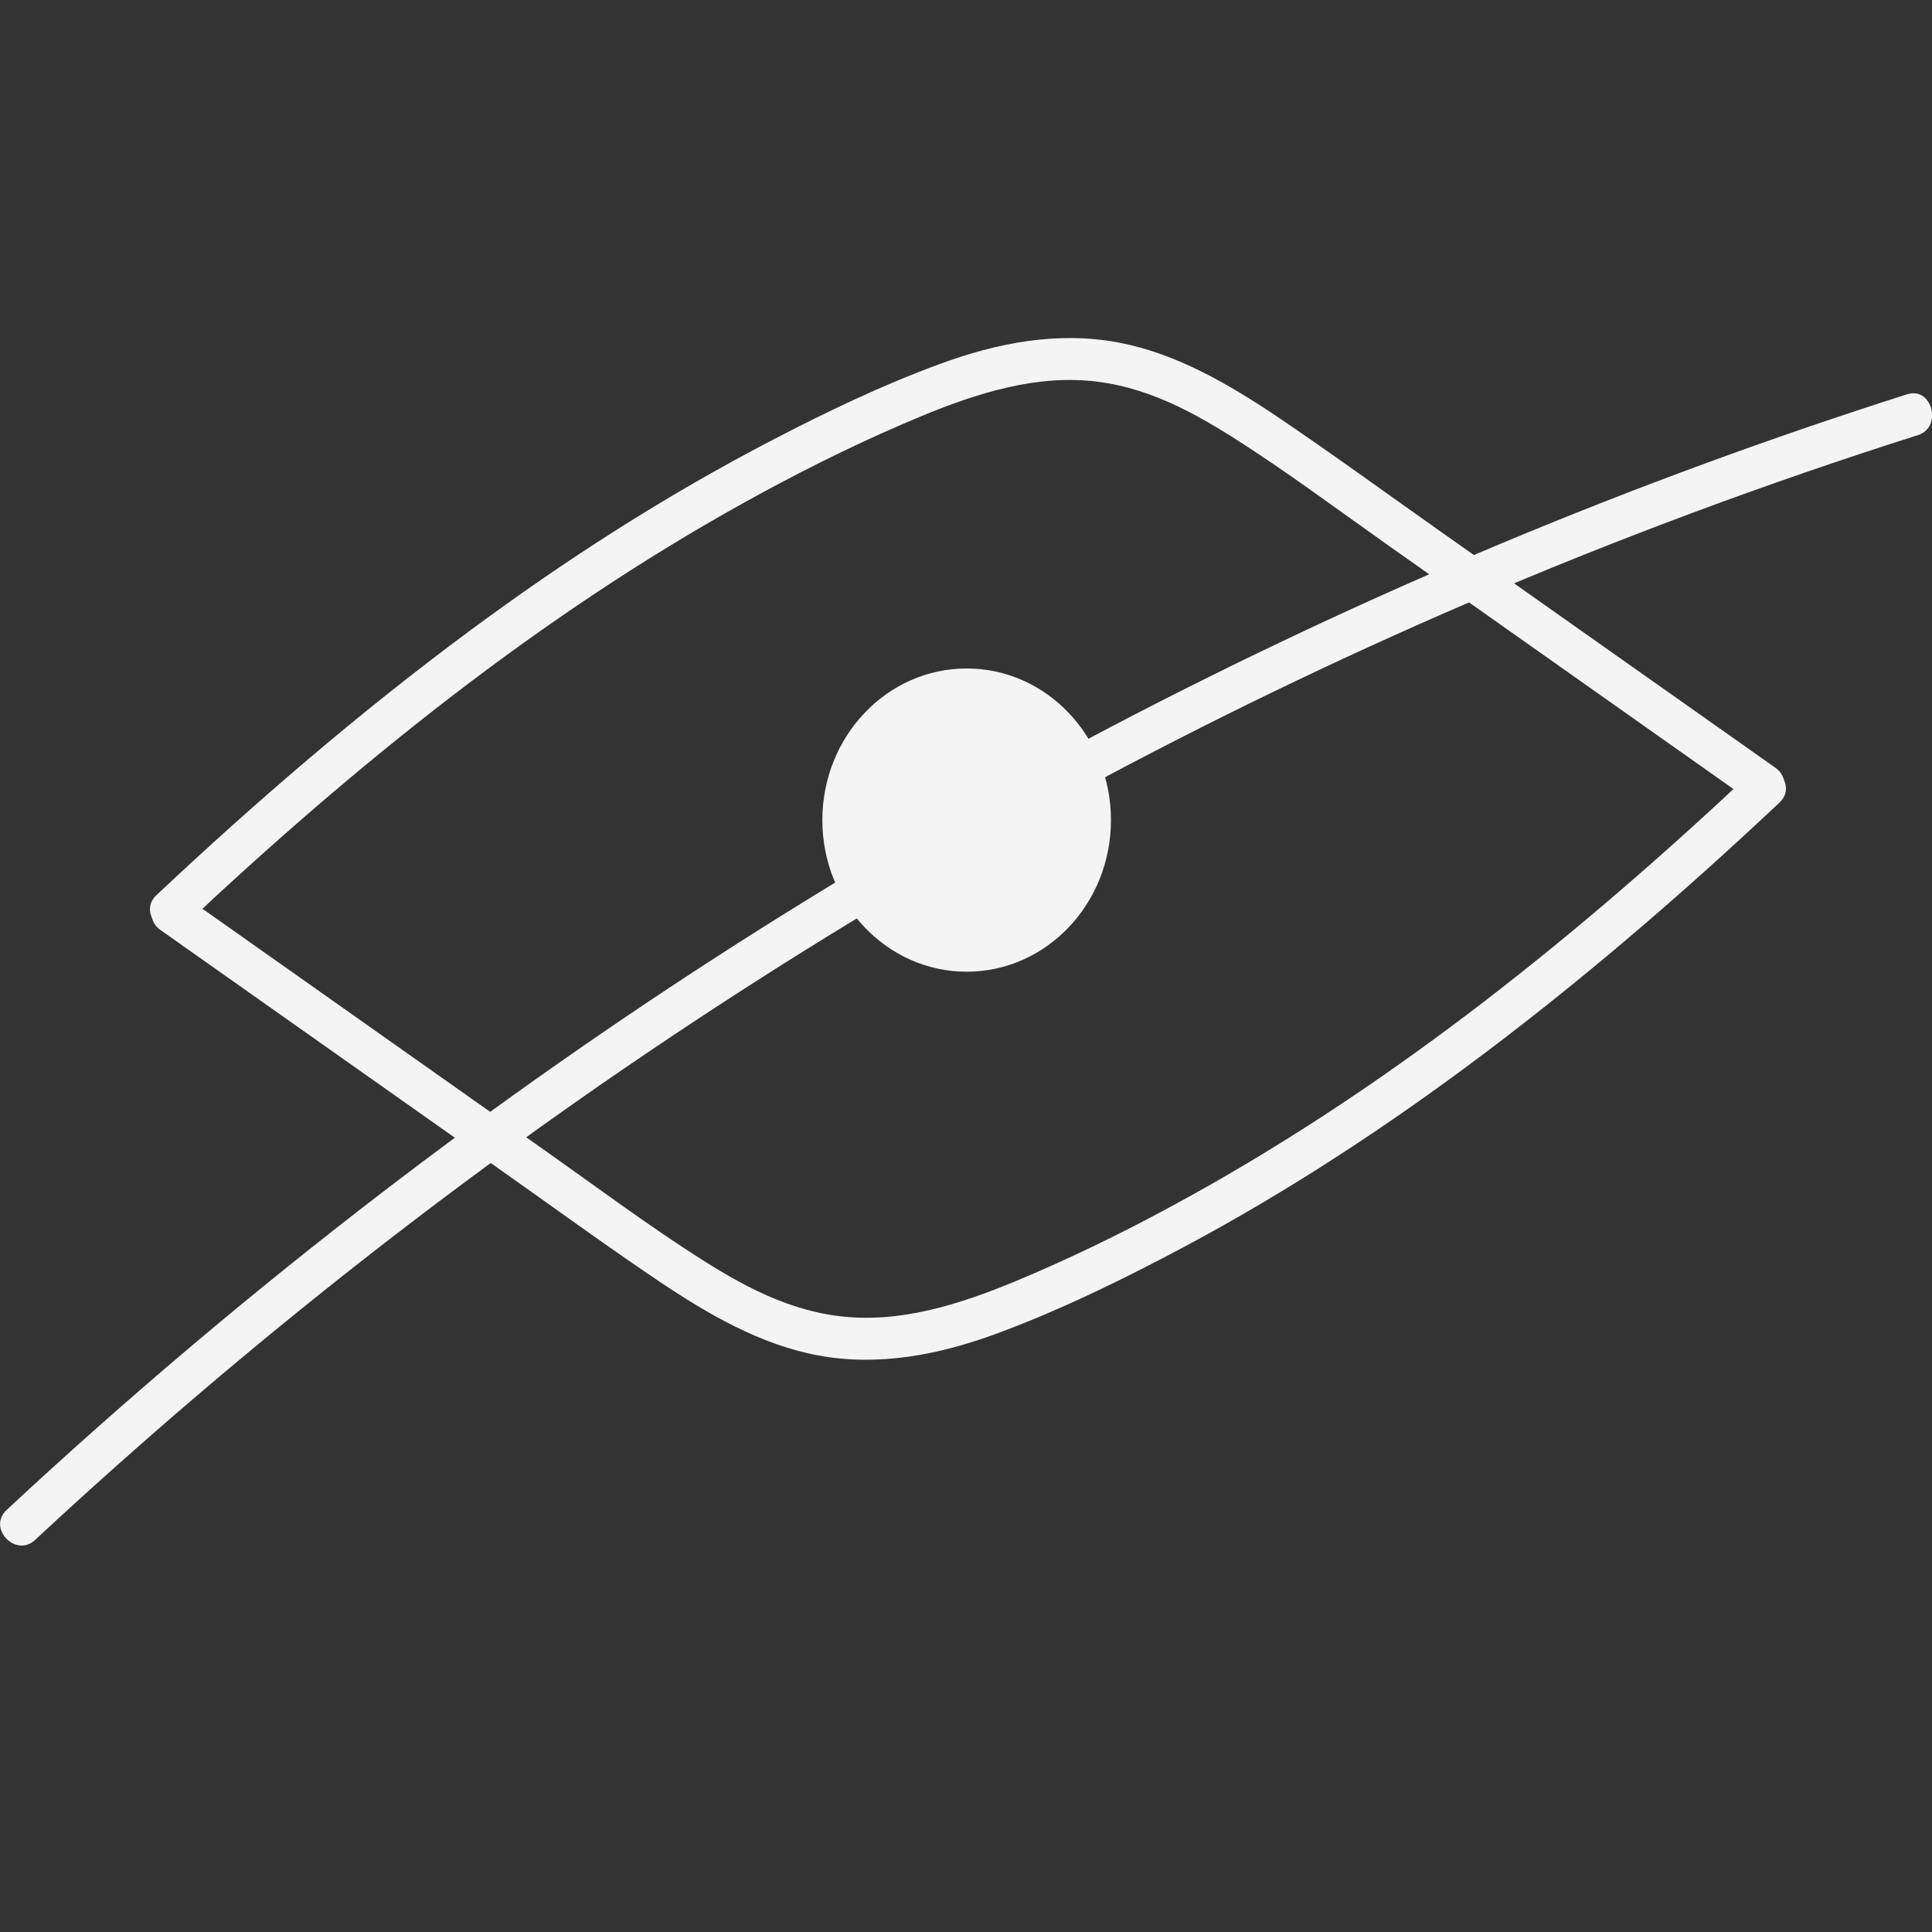<svg xmlns="http://www.w3.org/2000/svg" width="40" height="40" viewBox="0 0 40 40" fill="none"><rect x="0" y="0" width="40" height="40" fill="#333333" stroke="none"/><g clip-path="url(#clip0_12863_1058)"><path d="M39.485 8.163C33.819 9.967 28.298 12.276 22.999 15.05C17.733 17.809 12.684 21.03 7.93 24.675C5.235 26.742 2.631 28.94 0.136 31.263C-0.267 31.638 0.325 32.257 0.726 31.883C5.107 27.808 9.811 24.126 14.782 20.878C19.747 17.634 24.971 14.816 30.384 12.486C33.438 11.171 36.551 10.011 39.711 9.008C40.222 8.844 40.005 8 39.488 8.163H39.485Z" fill="#F4F4F4"></path><path d="M3.83 19.151C7.377 15.816 11.185 12.746 15.408 10.405C16.465 9.818 17.547 9.274 18.654 8.795C19.761 8.315 21.004 7.839 22.256 7.868C23.508 7.897 24.545 8.435 25.547 9.069C26.642 9.765 27.691 10.549 28.754 11.3C31.282 13.083 33.811 14.869 36.337 16.652C36.784 16.967 37.202 16.207 36.757 15.895C34.42 14.246 32.083 12.597 29.747 10.949C28.64 10.168 27.544 9.368 26.423 8.613C25.421 7.941 24.337 7.313 23.154 7.091C21.897 6.854 20.642 7.099 19.452 7.538C18.261 7.976 17.127 8.52 16.008 9.102C13.814 10.239 11.719 11.583 9.722 13.062C7.455 14.74 5.305 16.59 3.238 18.534C2.837 18.911 3.43 19.531 3.827 19.154L3.83 19.151Z" fill="#F4F4F4"></path><path d="M36.25 16C32.704 19.335 28.896 22.404 24.673 24.745C23.616 25.333 22.534 25.876 21.427 26.356C20.32 26.835 19.076 27.312 17.825 27.282C16.573 27.253 15.535 26.715 14.534 26.081C13.438 25.385 12.389 24.602 11.327 23.851C8.798 22.068 6.27 20.282 3.744 18.499C3.296 18.183 2.879 18.943 3.324 19.256C5.661 20.904 7.997 22.553 10.334 24.202C11.441 24.982 12.537 25.783 13.658 26.537C14.659 27.209 15.744 27.838 16.926 28.06C18.183 28.297 19.438 28.051 20.629 27.613C21.819 27.174 22.954 26.631 24.072 26.049C26.267 24.912 28.361 23.567 30.359 22.088C32.626 20.41 34.776 18.56 36.843 16.616C37.243 16.239 36.651 15.62 36.253 15.997L36.25 16Z" fill="#F4F4F4"></path><path d="M20.014 20.118C21.664 20.118 23.001 18.713 23.001 16.979C23.001 15.245 21.664 13.84 20.014 13.84C18.364 13.84 17.026 15.245 17.026 16.979C17.026 18.713 18.364 20.118 20.014 20.118Z" fill="#F4F4F4"></path></g><defs><clipPath id="clip0_12863_1058"><rect width="40" height="25" fill="white" transform="translate(0 7)"></rect></clipPath></defs></svg>